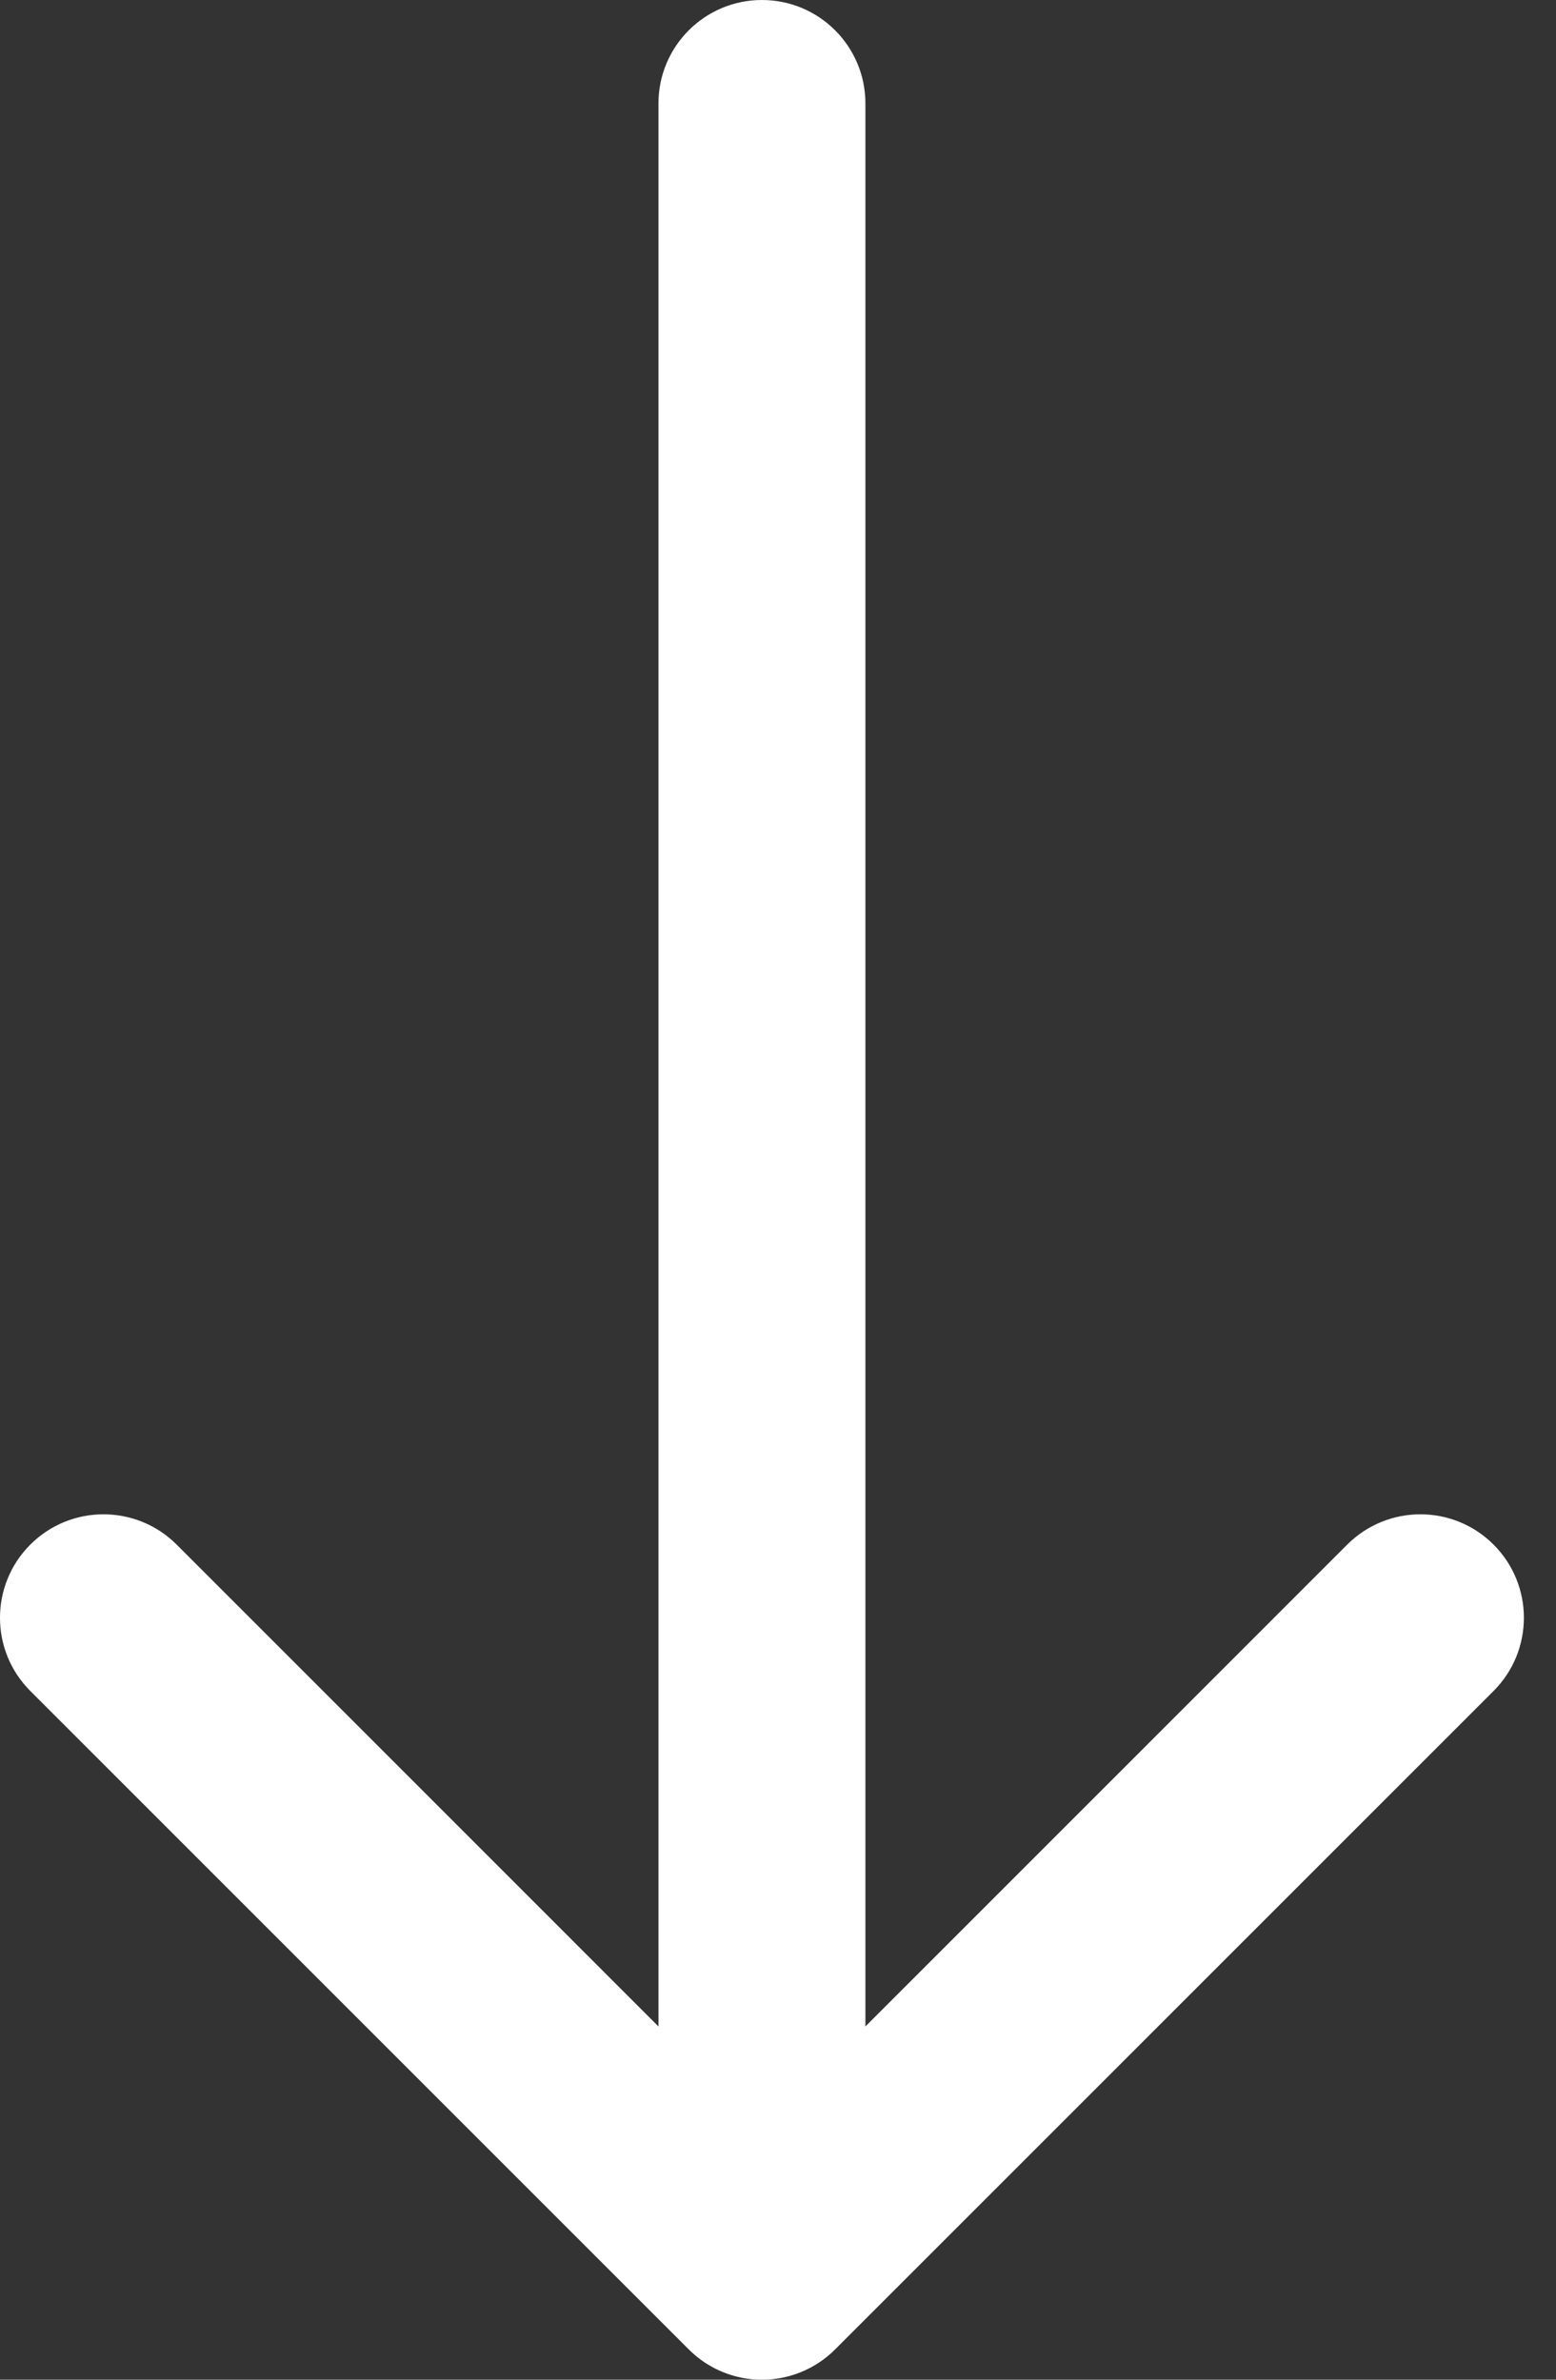 <?xml version="1.0" encoding="UTF-8"?> <svg xmlns="http://www.w3.org/2000/svg" width="34" height="52" viewBox="0 0 34 52" fill="none"><rect x="0" y="0" width="34" height="52" fill="#333333" stroke="none"/> <path fill-rule="evenodd" clip-rule="evenodd" d="M16.649 0C17.898 0 18.91 1.012 18.91 2.261V44.281L29.438 33.752C30.321 32.869 31.753 32.869 32.636 33.752C33.519 34.635 33.519 36.067 32.636 36.95L18.248 51.338C17.365 52.221 15.933 52.221 15.05 51.338L0.662 36.95C-0.221 36.067 -0.221 34.635 0.662 33.752C1.545 32.869 2.977 32.869 3.86 33.752L14.388 44.281V2.261C14.388 1.012 15.4 0 16.649 0Z" fill="white"></path> </svg> 